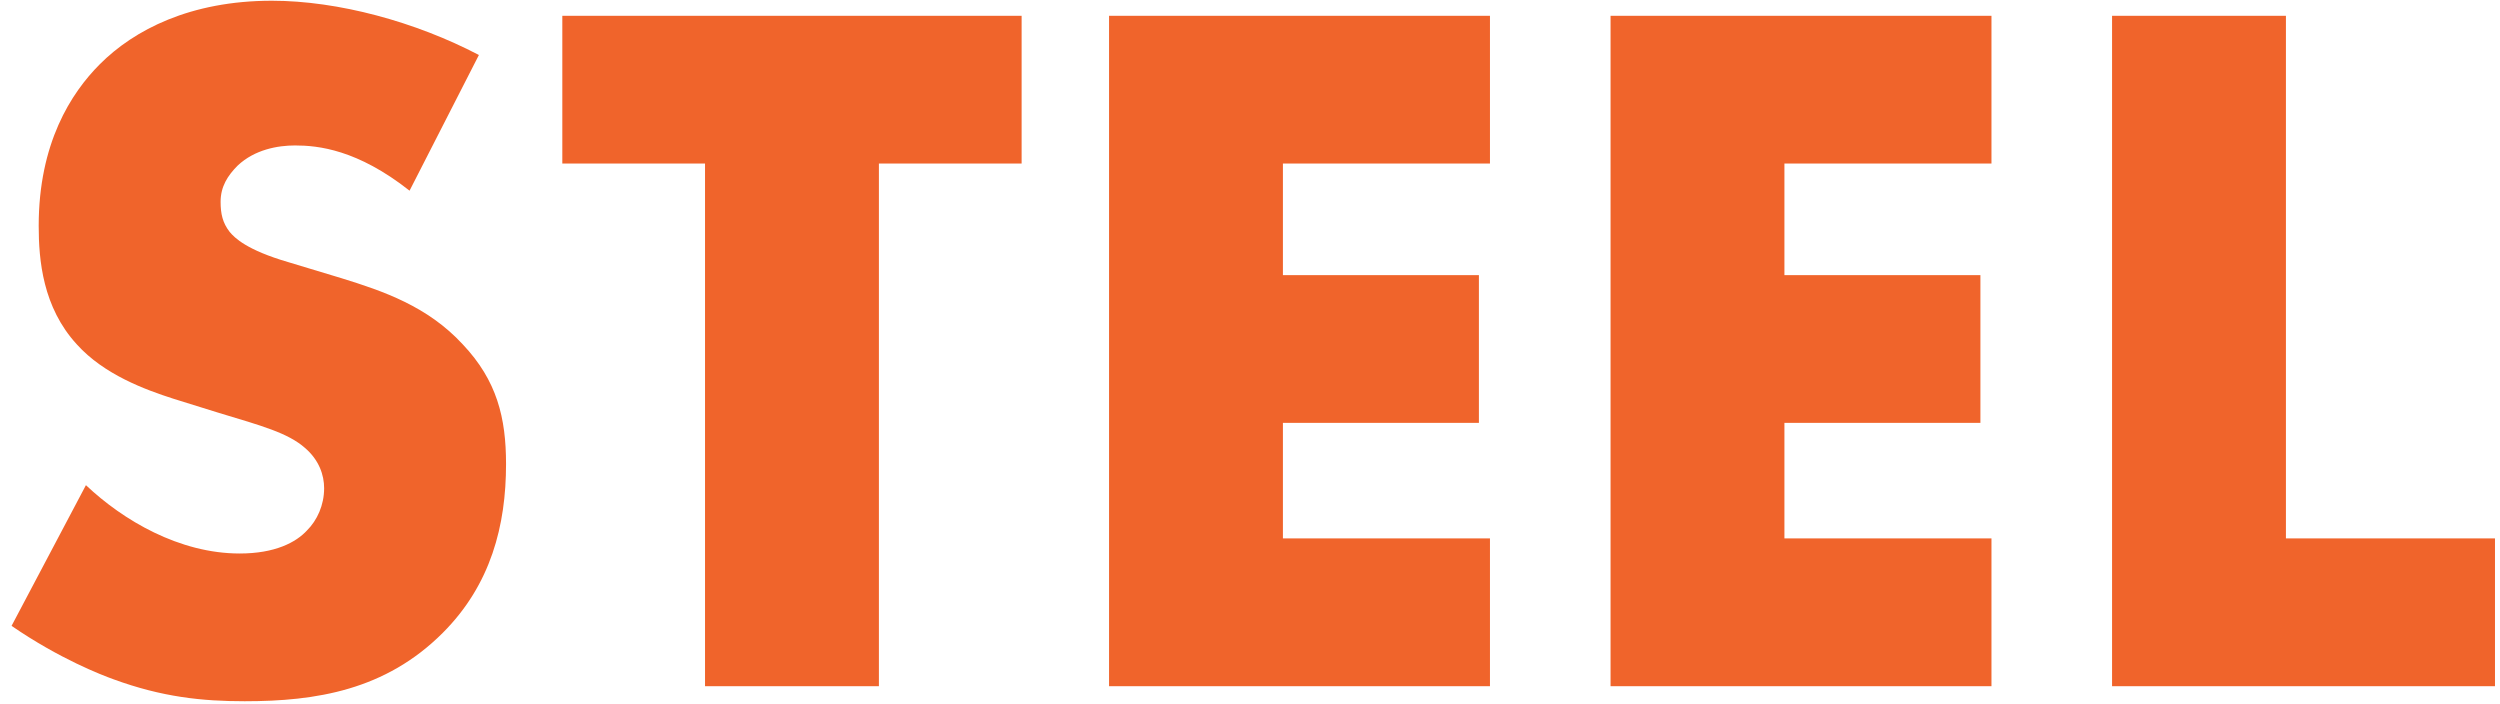 <svg 
 xmlns="http://www.w3.org/2000/svg"
 xmlns:xlink="http://www.w3.org/1999/xlink"
 width="199px" height="56px">
<path fill-rule="evenodd"  fill="rgb(240, 100, 43)"
 d="M168.120,54.619 L168.120,1.258 L181.960,1.258 L181.960,42.859 L198.601,42.859 L198.601,54.619 L168.120,54.619 ZM128.200,1.258 L158.521,1.258 L158.521,13.018 L142.040,13.018 L142.040,21.898 L157.641,21.898 L157.641,33.658 L142.040,33.658 L142.040,42.859 L158.521,42.859 L158.521,54.619 L128.200,54.619 L128.200,1.258 ZM88.280,1.258 L118.601,1.258 L118.601,13.018 L102.120,13.018 L102.120,21.898 L117.721,21.898 L117.721,33.658 L102.120,33.658 L102.120,42.859 L118.601,42.859 L118.601,54.619 L88.280,54.619 L88.280,1.258 ZM69.961,54.619 L56.120,54.619 L56.120,13.018 L44.760,13.018 L44.760,1.258 L81.321,1.258 L81.321,13.018 L69.961,13.018 L69.961,54.619 ZM22.921,20.858 L27.161,22.138 C30.521,23.178 34.041,24.378 36.841,27.418 C39.561,30.298 40.281,33.258 40.281,36.939 C40.281,41.819 39.081,46.539 35.241,50.379 C30.681,54.939 25.161,55.819 19.480,55.819 C16.120,55.819 12.920,55.499 9.000,54.059 C8.120,53.739 4.760,52.459 0.920,49.819 L6.840,38.619 C9.800,41.419 14.280,44.059 19.080,44.059 C21.880,44.059 23.561,43.179 24.441,42.219 C25.241,41.419 25.801,40.219 25.801,38.859 C25.801,37.819 25.401,36.619 24.281,35.659 C22.921,34.459 20.840,33.898 17.400,32.858 L13.800,31.738 C11.560,31.018 8.280,29.818 6.120,27.418 C3.400,24.458 3.080,20.698 3.080,17.978 C3.080,11.418 5.640,7.418 7.960,5.098 C10.680,2.378 15.160,0.058 21.640,0.058 C26.921,0.058 33.081,1.738 38.121,4.378 L32.601,15.178 C28.441,11.898 25.321,11.578 23.481,11.578 C22.120,11.578 20.280,11.898 18.920,13.178 C18.120,13.978 17.560,14.858 17.560,16.058 C17.560,17.018 17.720,17.738 18.280,18.458 C18.680,18.938 19.640,19.898 22.921,20.858 Z"/>
</svg>